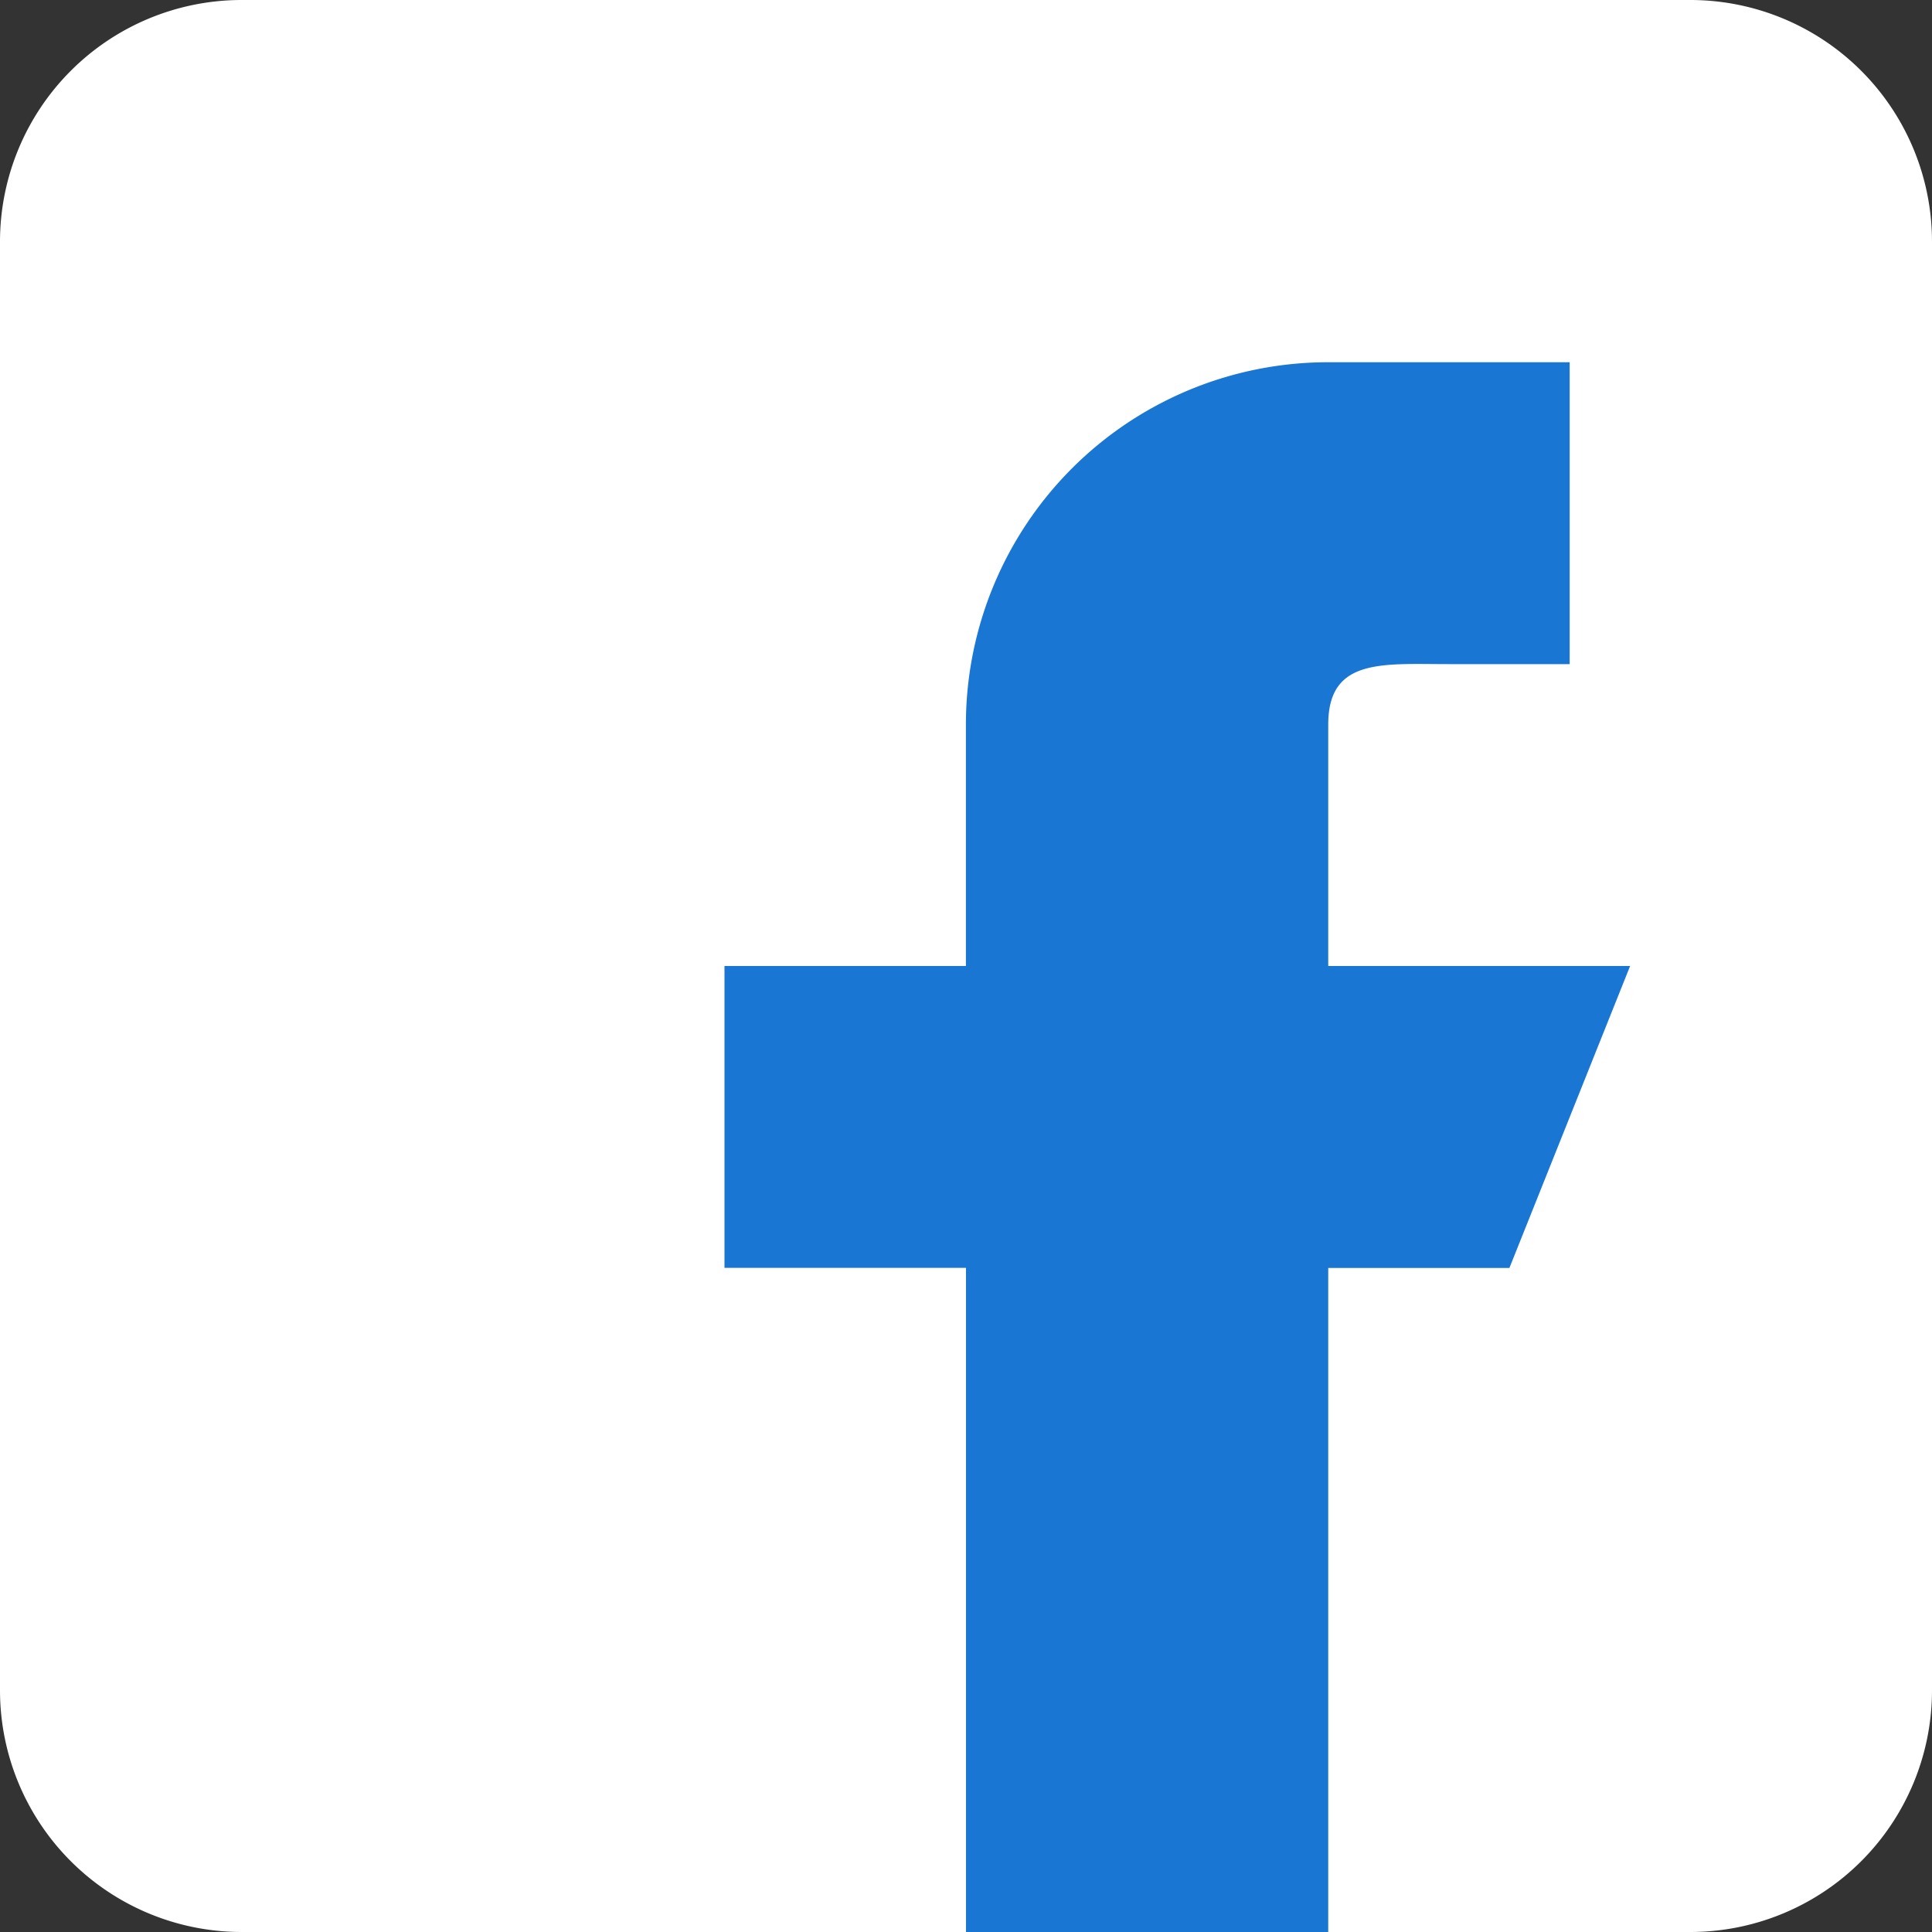 <svg style="transition: 1s all" id="facebook_17_" data-name="facebook(17)" xmlns="http://www.w3.org/2000/svg" width="21.414" height="21.414" viewBox="0 0 21.414 21.414"><rect x="0" y="0" width="21.414" height="21.414" fill="#333333" stroke="none"/><path id="Path_908" data-name="Path 908" d="M18.737,0H2.677A2.679,2.679,0,0,0,0,2.677V18.737a2.679,2.679,0,0,0,2.677,2.677H18.737a2.679,2.679,0,0,0,2.677-2.677V2.677A2.679,2.679,0,0,0,18.737,0Z" fill="#FFF"></path><path id="Path_909" data-name="Path 909" d="M202.038,102.692h-3.346v-2.677c0-.739.6-.669,1.338-.669h1.338V96h-2.677a4.015,4.015,0,0,0-4.015,4.015v2.677H192v3.346h2.677V113.4h4.015v-7.361H200.7Z" transform="translate(-183.97 -91.985)" fill="#1976d2"></path></svg>
